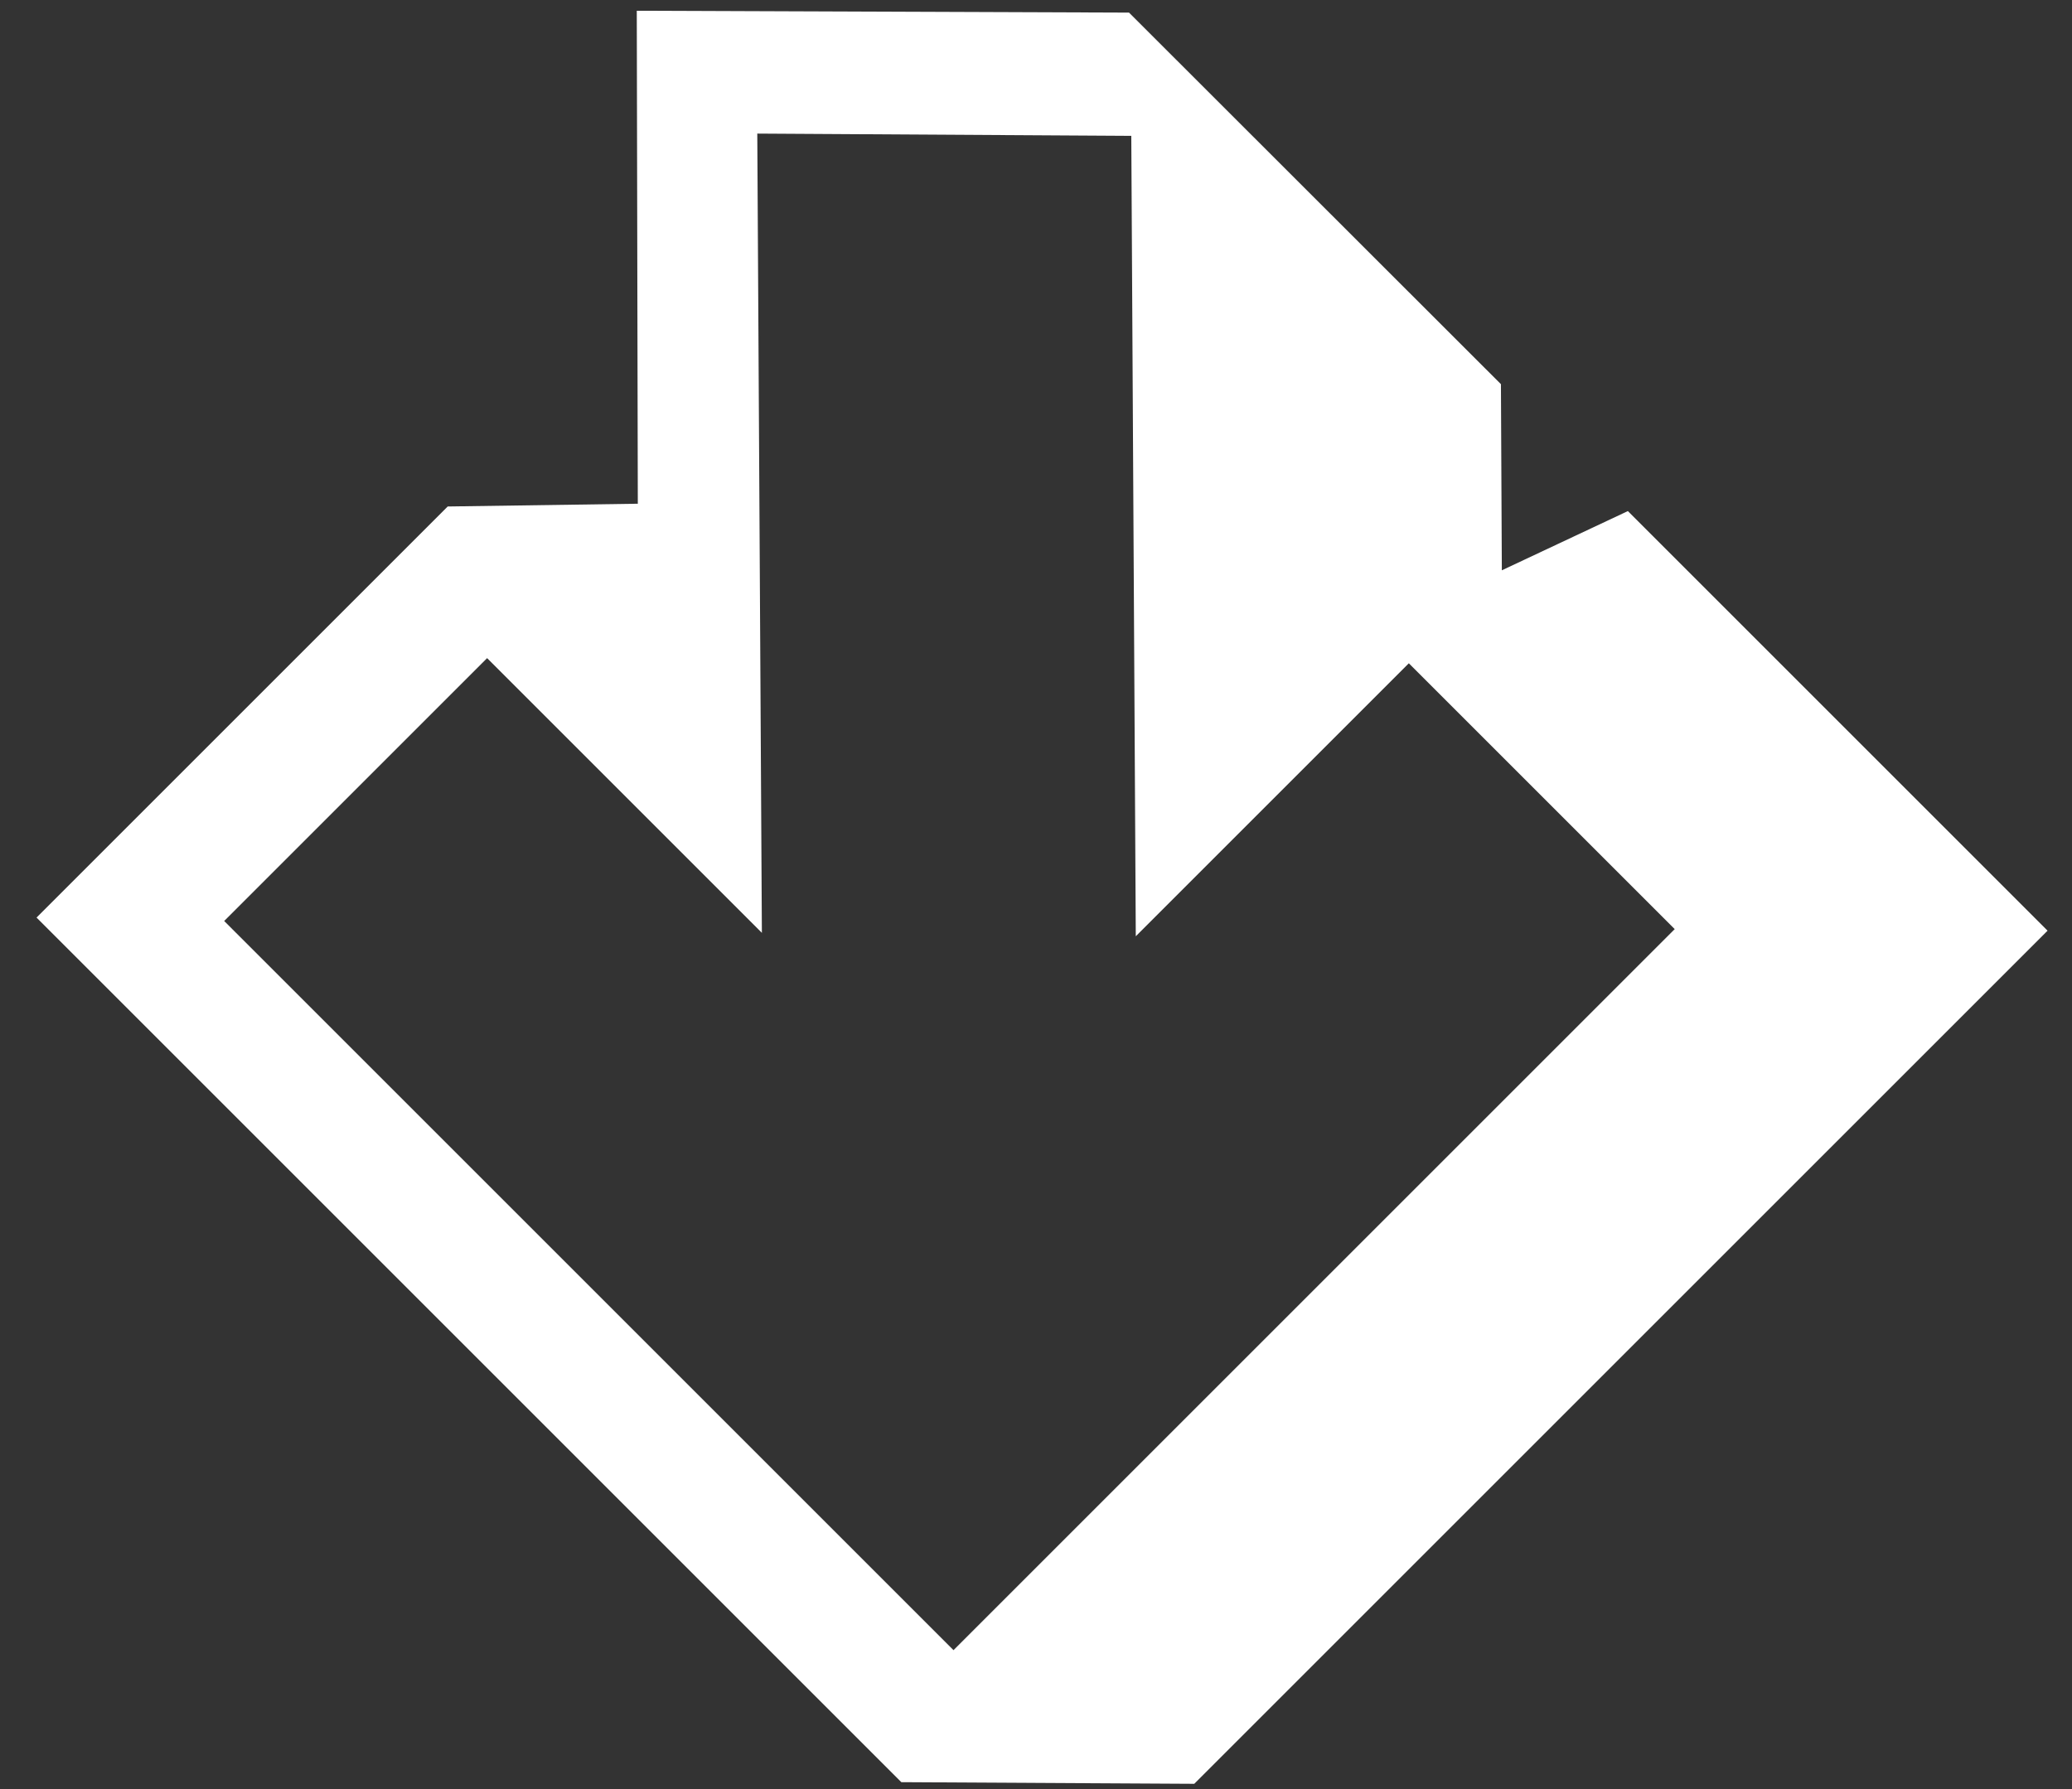 <?xml version="1.0" encoding="UTF-8"?>
<svg width="44px" height="38px" viewBox="0 0 44 38" version="1.1" xmlns="http://www.w3.org/2000/svg" xmlns:xlink="http://www.w3.org/1999/xlink">
    <rect x="0" y="0" width="44" height="38" fill="#333333" stroke="none"/>
    <title>Drop Arrow</title>
    <g id="Landing-Page" stroke="none" stroke-width="1" fill="none" fill-rule="evenodd">
        <g transform="translate(-157, -823)" fill="#FFFFFF" id="Drop-Arrow">
            <path d="M164.606,826 L164.606,838.348 L167.419,841.244 L160,848.632 L160,848.633 L167.419,855.996 L178.584,856 L181.393,853.218 L182.396,856 L195,856 L195,830.374 L190.577,826 L164.606,826 Z M167.475,828.766 L189.378,828.766 L189.378,850.425 L181.393,850.425 L181.393,842.225 L169.304,854.179 L163.654,848.597 L175.727,836.662 L167.475,836.662 L167.475,828.766 Z" transform="translate(177.5, 841) scale(-1, 1) rotate(-225) translate(-177.5, -841) "></path>
        </g>
    </g>
</svg>